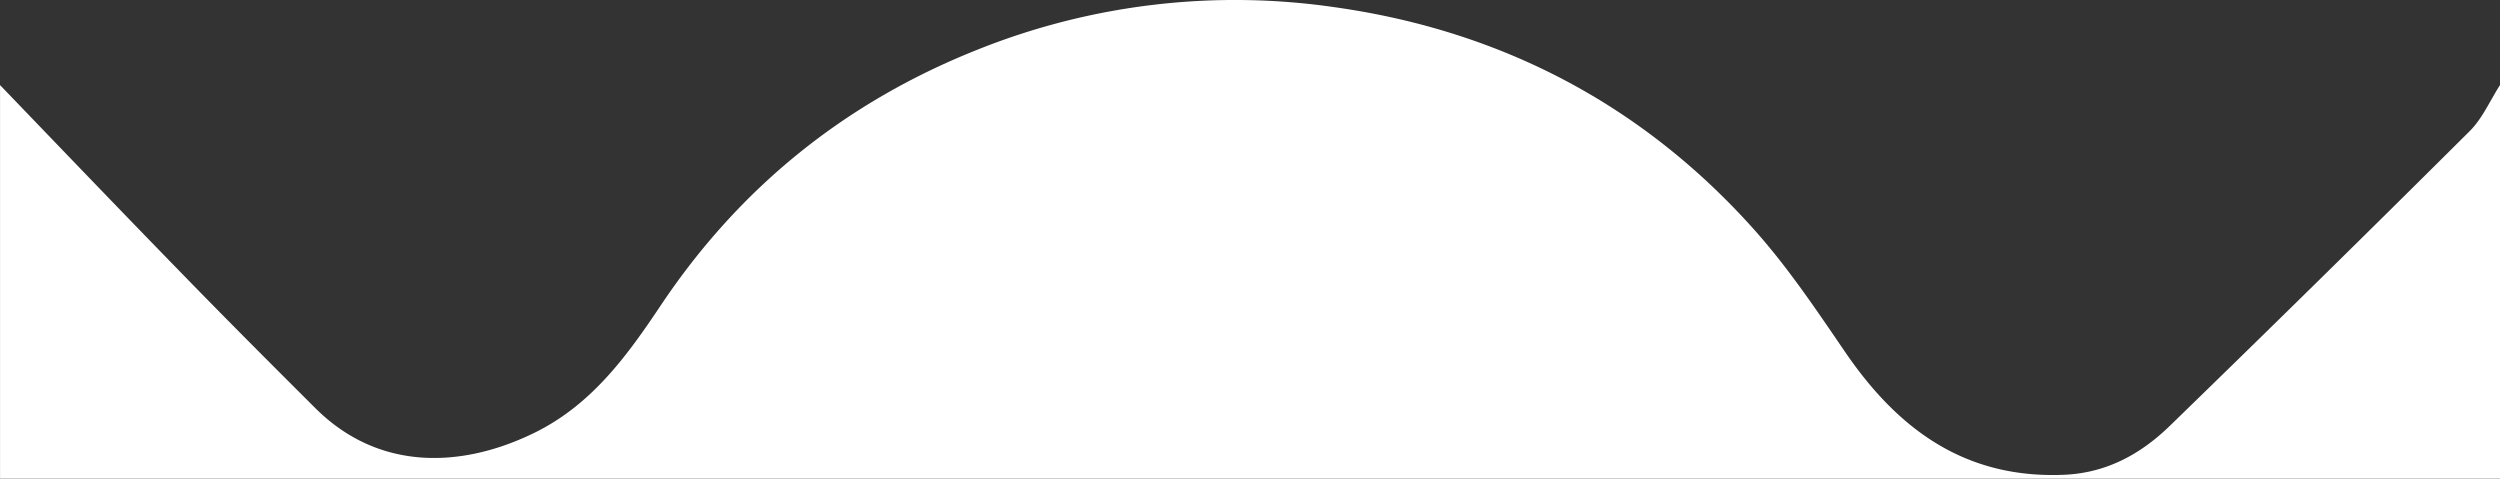 <svg id="Capa_1" data-name="Capa 1" xmlns="http://www.w3.org/2000/svg" viewBox="0 0 667.02 127.7"><rect x="0" y="0" width="667.02" height="127.7" fill="#333333" stroke="none"/><defs><style>.cls-1{fill:white;}</style></defs><title>wave</title><path class="cls-1" d="M0,53c16.35,17,32.64,34,49.08,50.86,11.58,11.9,23.32,23.65,35.08,35.37,17,16.92,39.24,16,58.59,6.46,15.12-7.49,24.46-20.33,33.52-33.88q31.49-47.13,84.38-68.2A184.68,184.68,0,0,1,356.2,32.24c44.29,6.25,82.17,26,112.09,59.64,8.89,10,16.43,21.26,24,32.34,14.1,20.65,32,33.83,58.33,32.76,11.38-.46,20.53-5.52,28.31-13.07q40.23-39.06,80-78.63c3.4-3.38,5.42-8.15,8.08-12.28V158H0Z" transform="translate(0.01 -30.3)"/></svg>